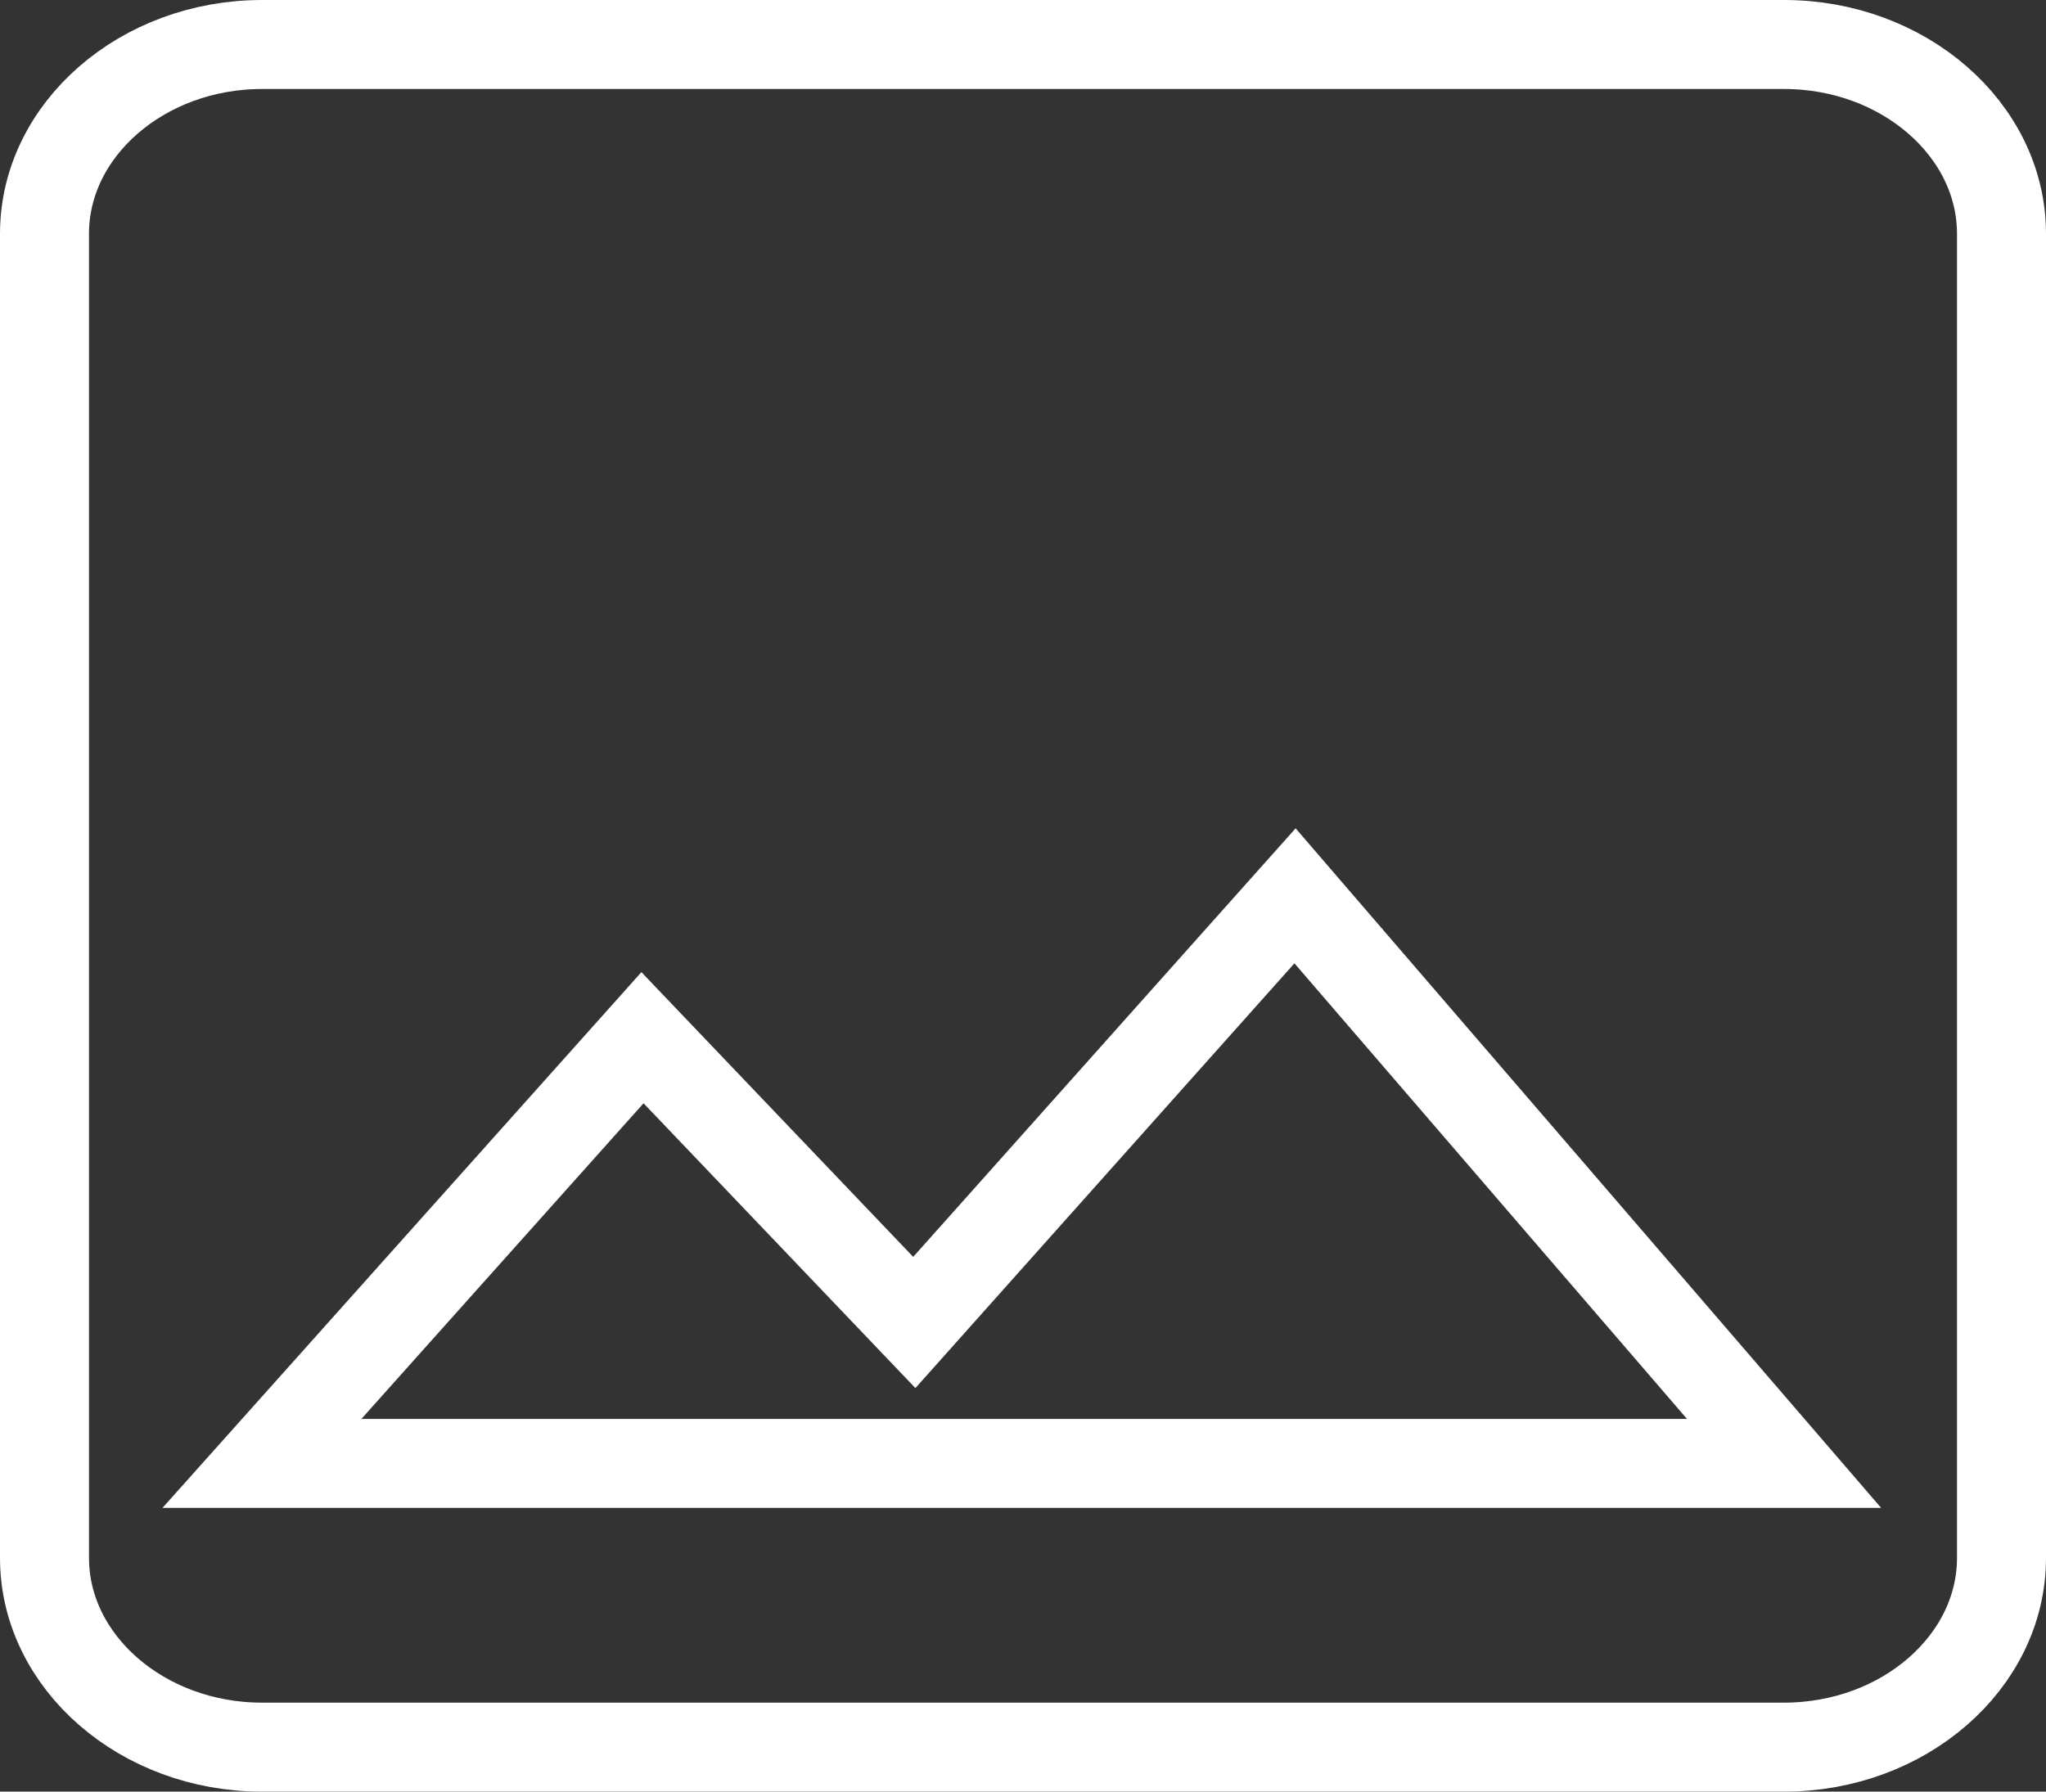 <svg xmlns="http://www.w3.org/2000/svg" width="45.975" height="40.266" viewBox="0 0 45.975 40.266">
  <rect x="0" y="0" width="45.975" height="40.266" fill="#333333" stroke="none"/>
  <path id="Icon_material-photo" data-name="Icon material-photo" d="M48.475,38.514V8.752c0-2.338-2.2-4.252-4.886-4.252H9.386C6.7,4.5,4.5,6.413,4.5,8.752V38.514c0,2.338,2.2,4.252,4.886,4.252h34.2C46.277,42.766,48.475,40.853,48.475,38.514ZM17.937,26.822l6.108,6.4L32.6,23.633,43.589,36.389H9.386Z" transform="translate(-3.5 -3.5)" fill="none" stroke="#fff" stroke-width="2"/>
</svg>

